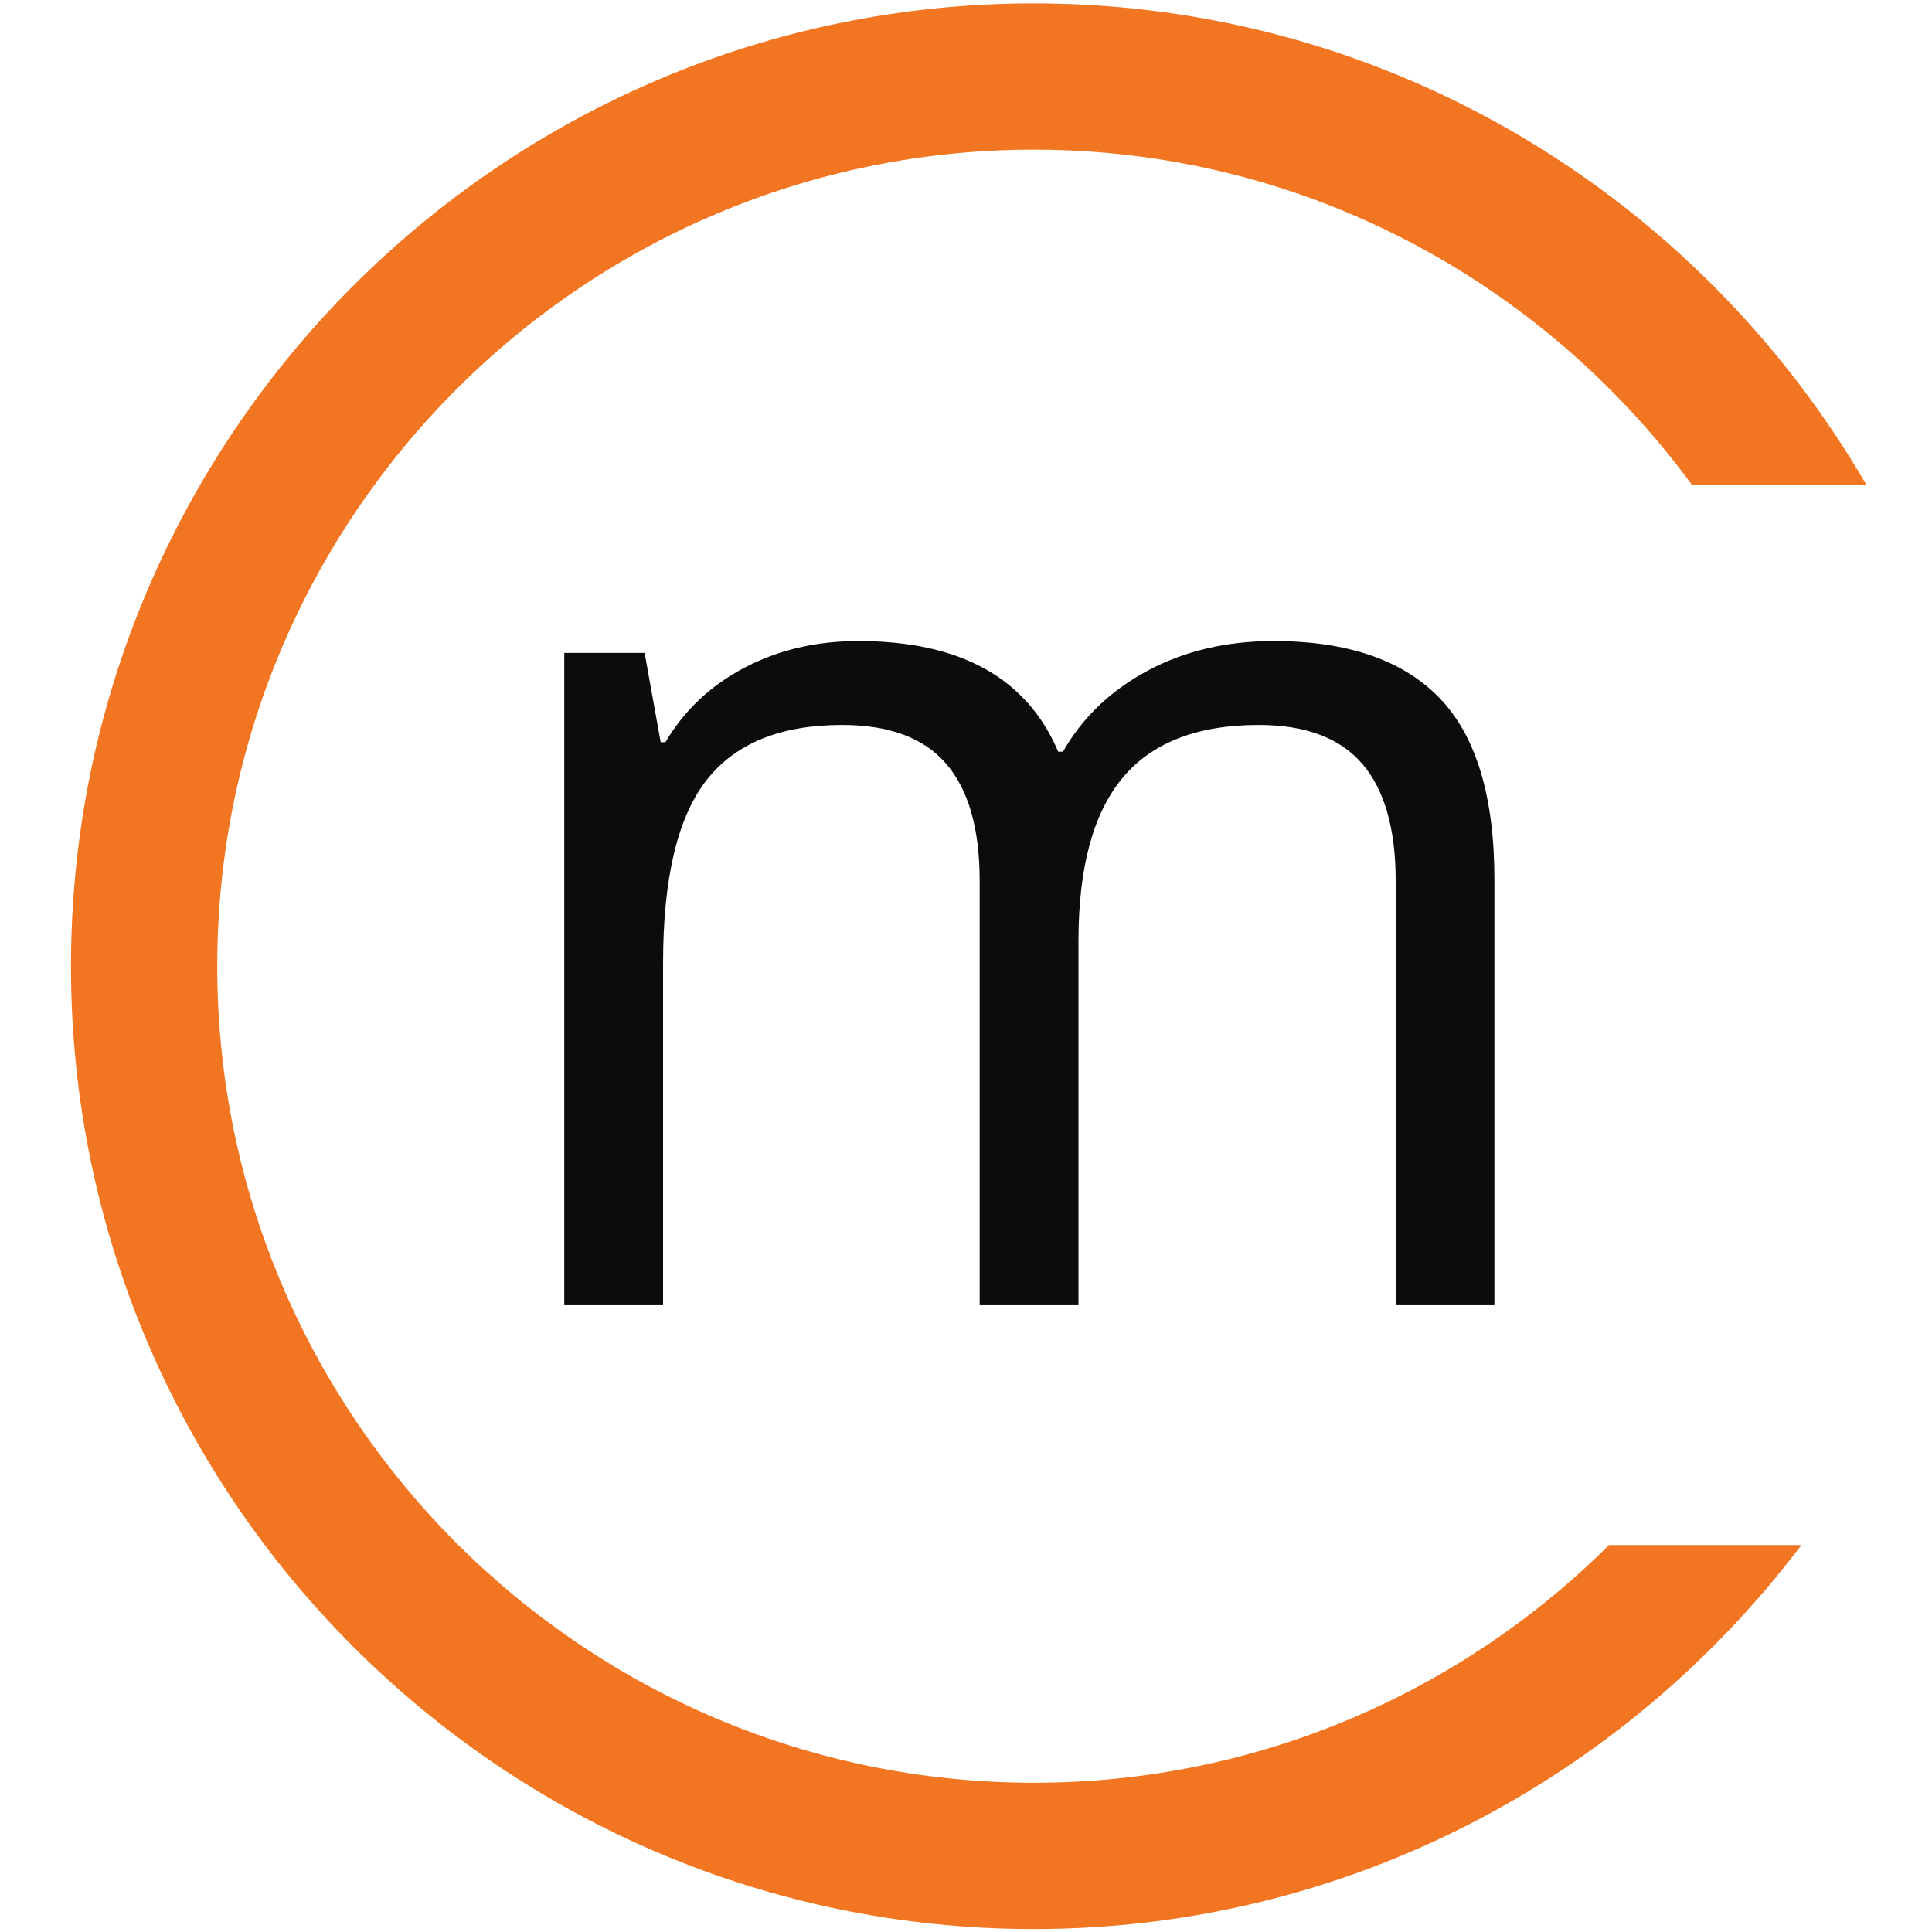 <svg class="mb-4" xmlns="http://www.w3.org/2000/svg" width="42" height="42" viewBox="-1.972 0 61.92 62.203" xml:space="preserve"><path fill="none" d="M31.172 4.819c-14.499 0-26.291 11.792-26.291 26.289 0 14.498 11.792 26.292 26.291 26.292 7.217 0 13.763-2.928 18.519-7.653H35.965V15.609h16.394c-4.79-6.527-12.488-10.79-21.187-10.79z"/><path fill="#F27521" d="M31.172 57.398c-14.499 0-26.291-11.795-26.291-26.292 0-14.497 11.792-26.288 26.291-26.288 8.699 0 16.397 4.263 21.187 10.791h5.617C52.606 6.358 42.615.109 31.172.109c-17.094 0-31 13.906-31 30.998 0 17.098 13.905 31.001 31 31.001 10.092 0 19.047-4.871 24.712-12.363h-6.193c-4.756 4.728-11.302 7.653-18.519 7.653z"/><path fill="#0C0C0C" d="M42.822 42.021v-13.66c0-1.673-.357-2.929-1.073-3.765-.716-.836-1.827-1.255-3.334-1.255-1.98 0-3.442.568-4.388 1.705-.945 1.137-1.418 2.887-1.418 5.25v11.726h-3.181V28.361c0-1.673-.357-2.929-1.073-3.765-.716-.836-1.833-1.255-3.353-1.255-1.993 0-3.452.597-4.378 1.791-.926 1.195-1.389 3.152-1.389 5.873v11.017h-3.181v-21h2.587l.517 2.874h.153c.601-1.021 1.447-1.82 2.539-2.395s2.315-.862 3.669-.862c3.283 0 5.429 1.188 6.438 3.563h.153c.625-1.098 1.533-1.967 2.721-2.605 1.188-.638 2.542-.958 4.062-.958 2.376 0 4.154.61 5.336 1.83 1.182 1.22 1.772 3.171 1.772 5.854v13.7h-3.179v-.002z"/></svg>
